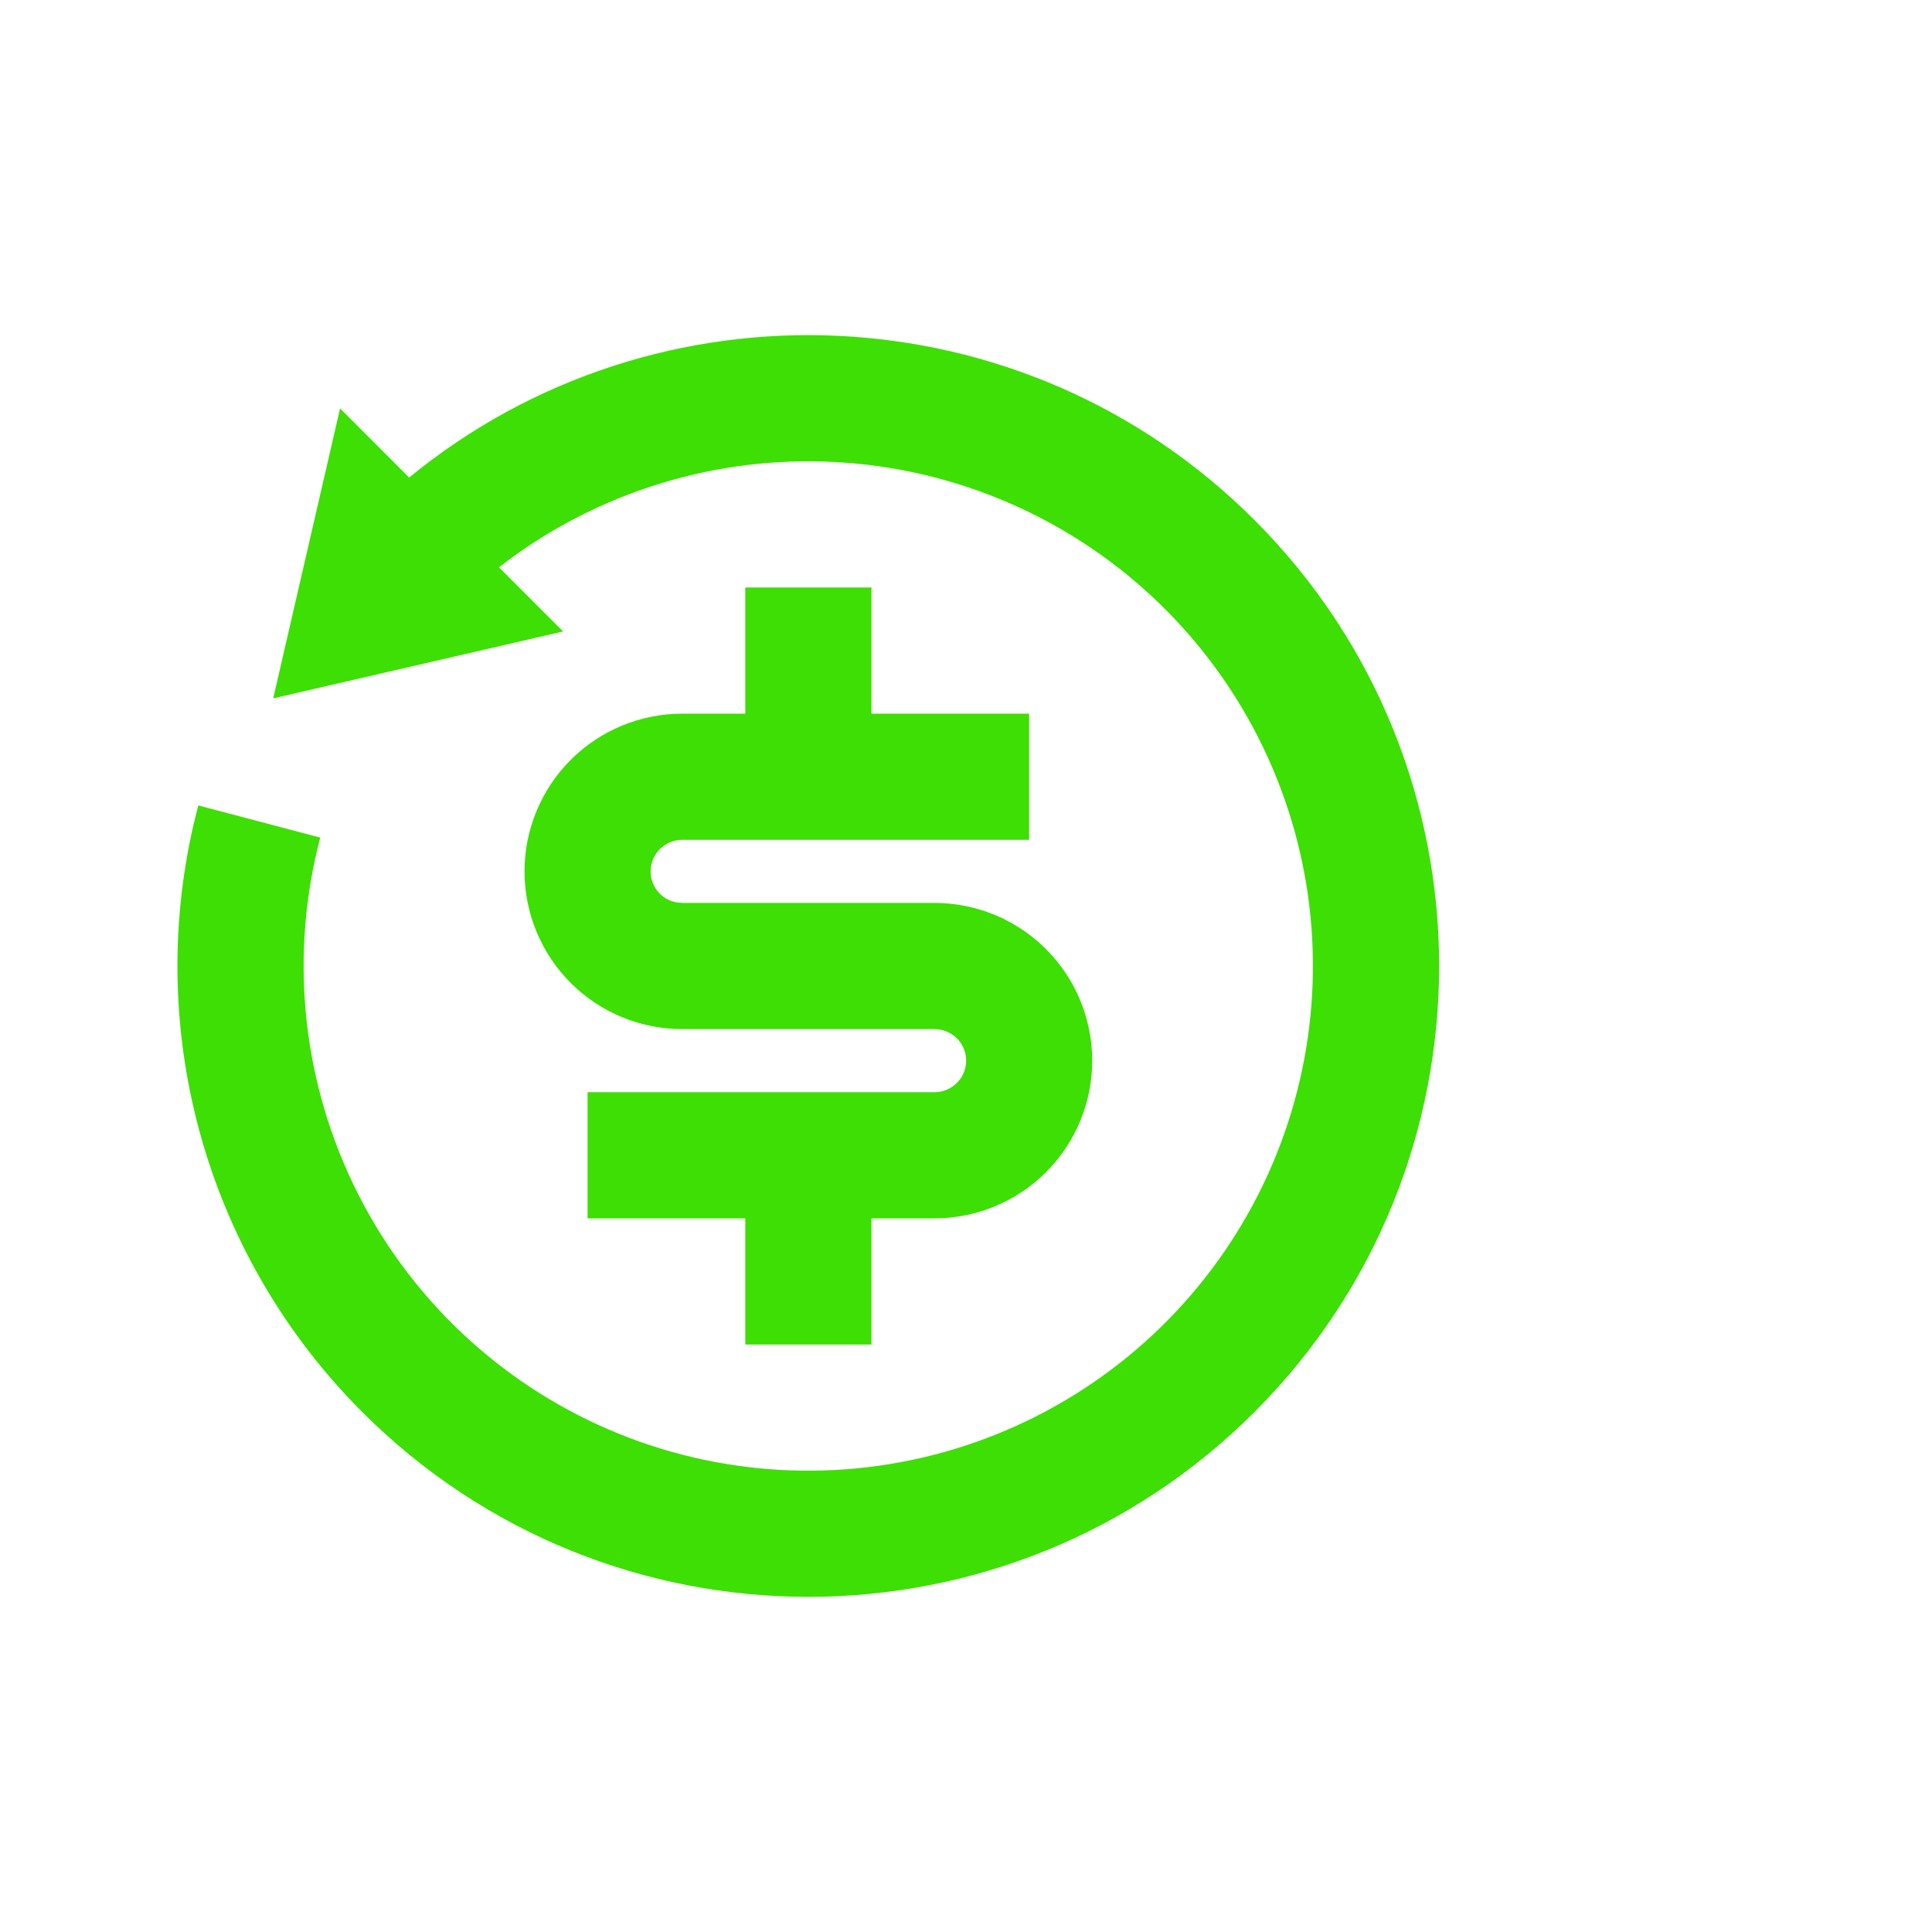 <svg width="49" height="49" viewBox="0 0 49 49" fill="none" xmlns="http://www.w3.org/2000/svg">
<path d="M10.377 12.111C16.661 6.961 25.948 7.319 31.814 13.187C38.062 19.435 38.062 29.566 31.814 35.814C25.567 42.062 15.437 42.062 9.189 35.814C7.272 33.899 5.873 31.529 5.124 28.924C4.374 26.32 4.299 23.569 4.905 20.927L5.028 20.427L8.122 21.243C7.355 24.158 7.642 27.251 8.932 29.976C10.221 32.701 12.432 34.883 15.173 36.138C17.914 37.393 21.01 37.64 23.915 36.836C26.82 36.031 29.348 34.227 31.054 31.741C32.759 29.255 33.532 26.247 33.237 23.246C32.942 20.246 31.597 17.446 29.44 15.34C27.283 13.234 24.452 11.957 21.445 11.735C18.439 11.512 15.451 12.358 13.007 14.123L12.655 14.388L14.282 16.015L6.929 17.712L8.625 10.358L10.377 12.111ZM22.102 14.9V18.1H26.101V21.3H17.302C17.102 21.3 16.91 21.375 16.762 21.509C16.614 21.644 16.522 21.829 16.504 22.028C16.486 22.227 16.543 22.426 16.664 22.585C16.785 22.744 16.962 22.852 17.158 22.887L17.302 22.9H23.702C24.762 22.9 25.78 23.322 26.53 24.072C27.28 24.822 27.701 25.84 27.701 26.9C27.701 27.961 27.28 28.979 26.53 29.729C25.78 30.479 24.762 30.9 23.702 30.9H22.102V34.1H18.902V30.9H14.902V27.7H23.702C23.901 27.701 24.094 27.626 24.242 27.491C24.39 27.357 24.482 27.172 24.5 26.973C24.518 26.773 24.461 26.575 24.34 26.416C24.219 26.257 24.042 26.149 23.846 26.113L23.702 26.1H17.302C16.241 26.1 15.224 25.679 14.474 24.929C13.724 24.179 13.303 23.161 13.303 22.1C13.303 21.04 13.724 20.022 14.474 19.272C15.224 18.522 16.241 18.1 17.302 18.1H18.902V14.9H22.102Z" fill="#3EDF04"/>
</svg>
